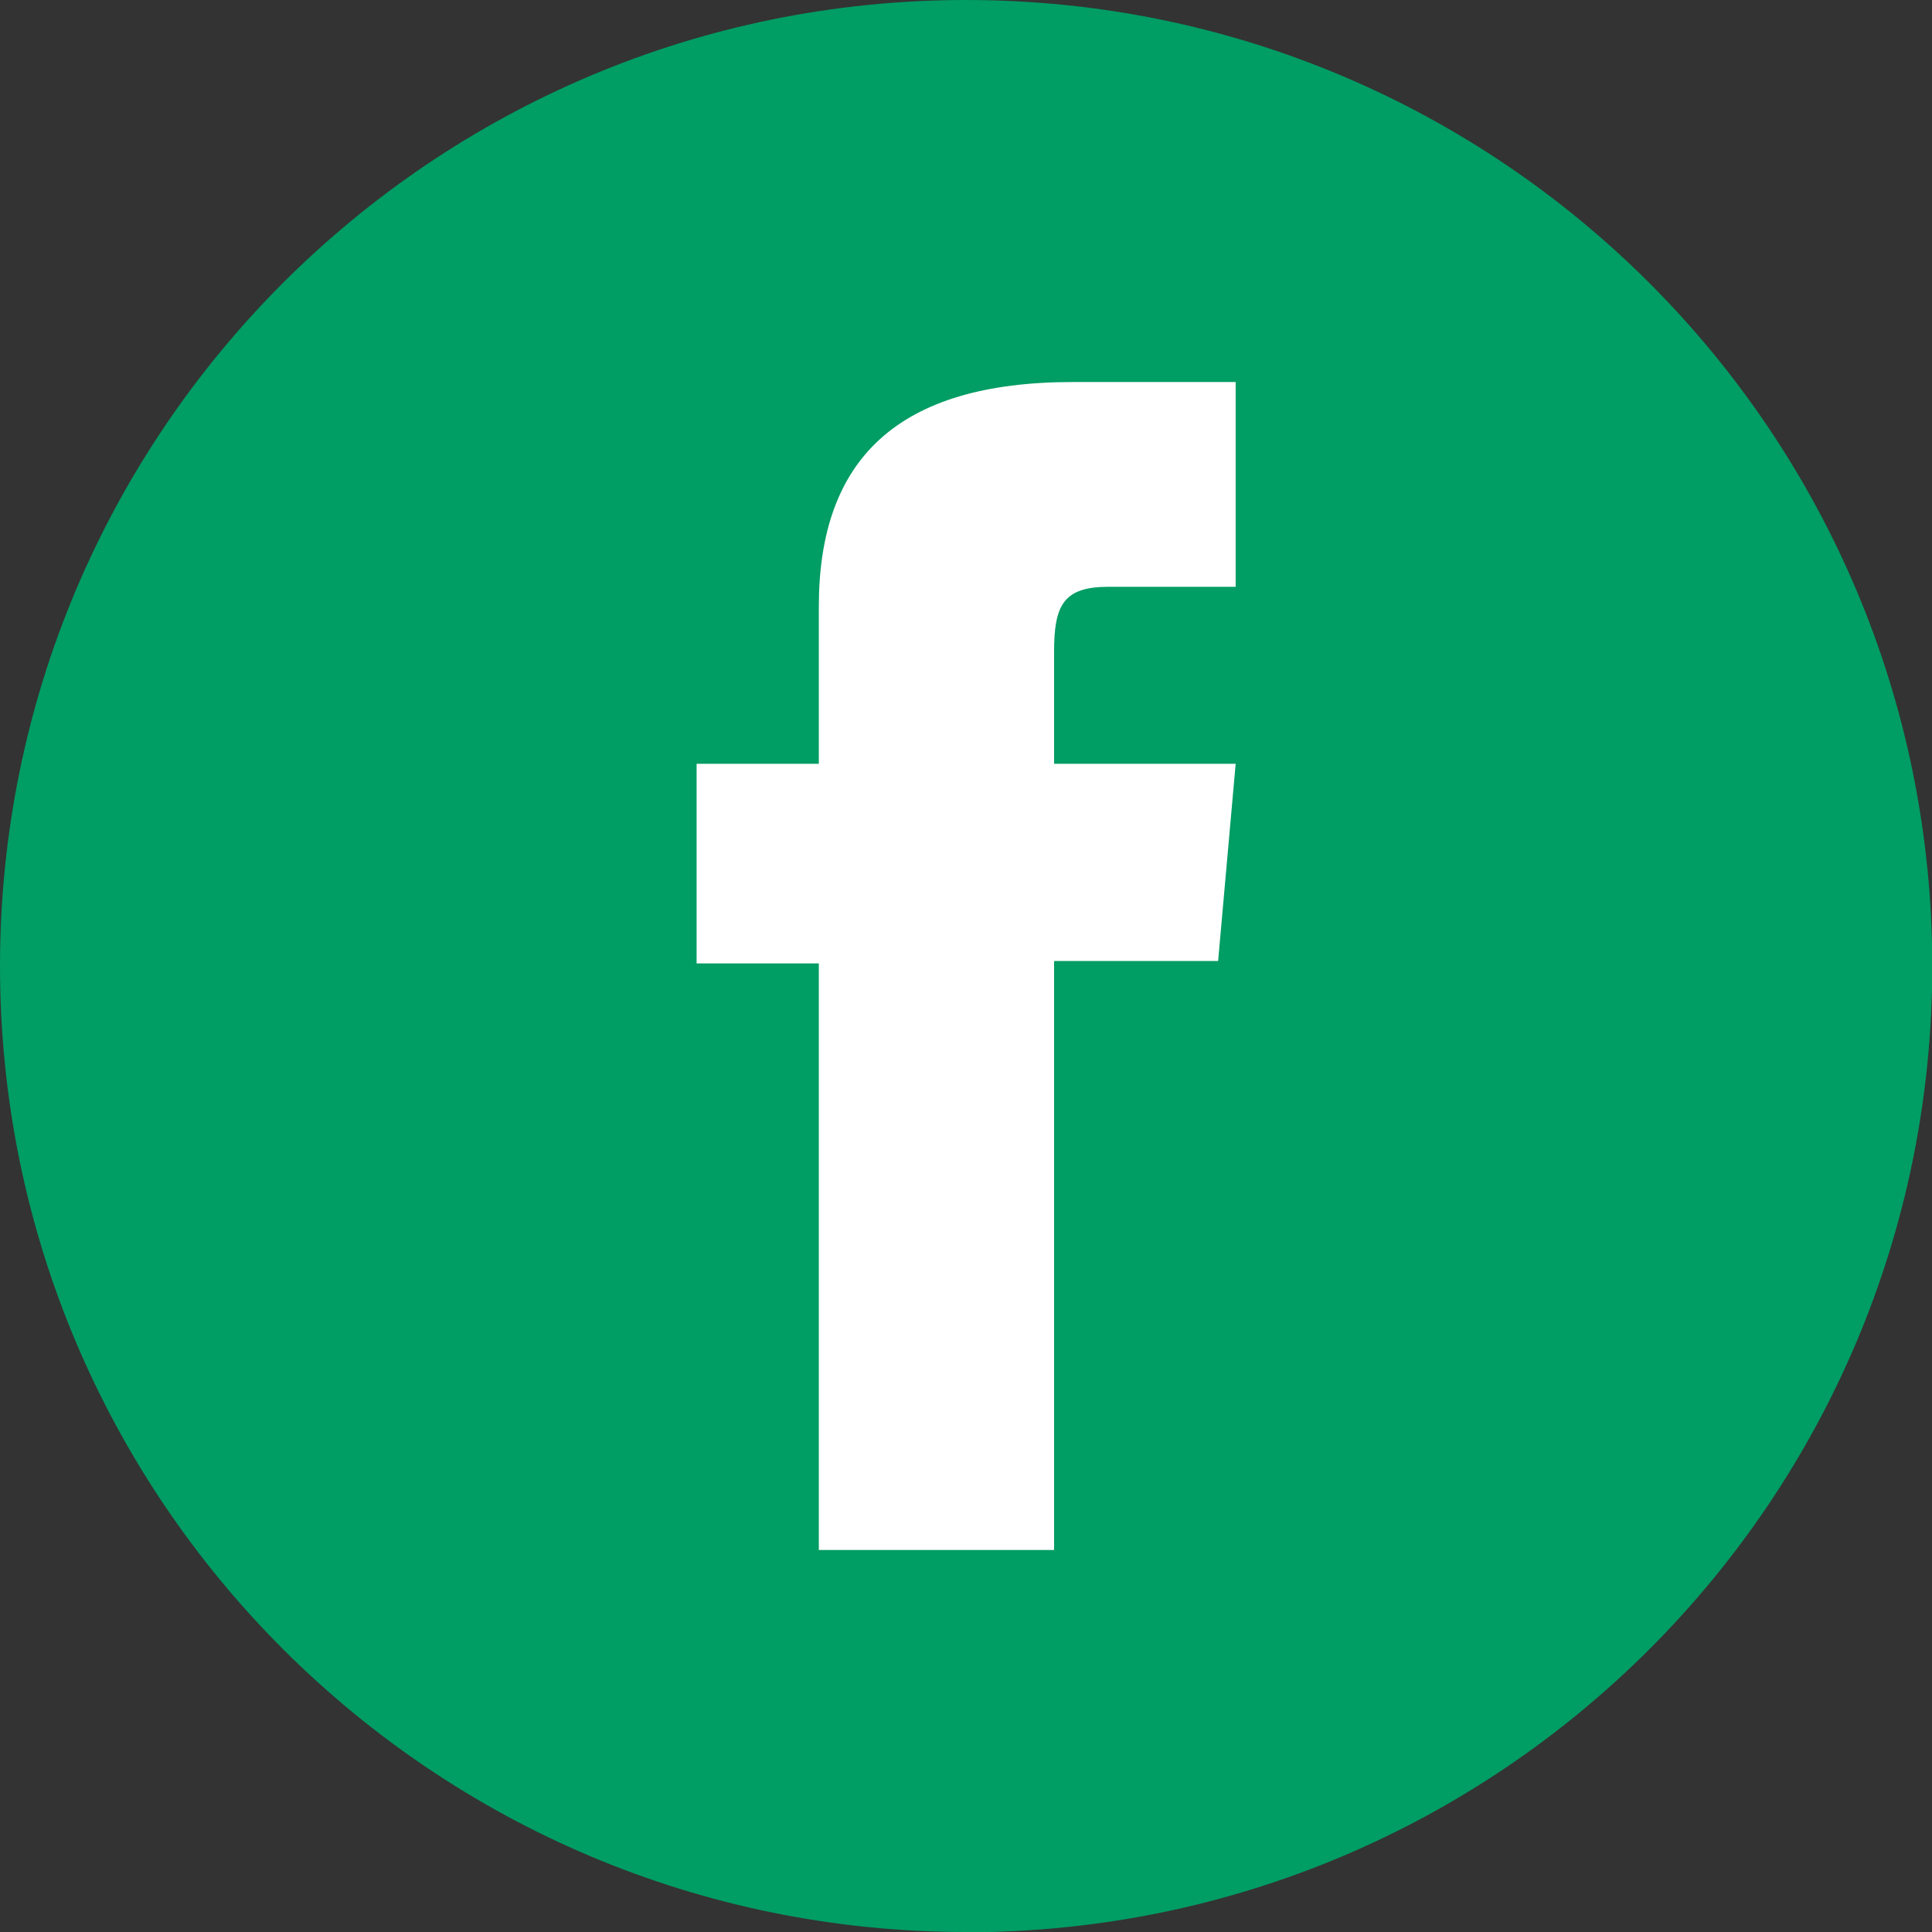 <?xml version="1.0" encoding="UTF-8"?>
<svg id="Livello_1" data-name="Livello 1" xmlns="http://www.w3.org/2000/svg" viewBox="0 0 71.61 71.61">
  <rect x="0" y="0" width="71.61" height="71.61" fill="#333333" stroke="none"/>
  <defs>
    <style>
      .cls-1 {
        fill: #fff;
      }

      .cls-2 {
        fill: #009d64;
      }
    </style>
  </defs>
  <g id="Raggruppa_78" data-name="Raggruppa 78">
    <path id="Tracciato_57" data-name="Tracciato 57" class="cls-2" d="M35.81,71.61h0C16.03,71.61,0,55.58,0,35.81h0C0,16.03,16.03,0,35.81,0s35.81,16.03,35.81,35.81h0c0,19.78-16.03,35.81-35.81,35.81h0"/>
    <path id="Tracciato_58" data-name="Tracciato 58" class="cls-1" d="M30.35,57.45h8.72v-21.83h6.08l.65-7.31h-6.73v-4.16c0-1.72.35-2.4,2.01-2.4h4.72v-7.59h-6.04c-6.49,0-9.41,2.86-9.41,8.32v5.83h-4.53v7.4h4.53v21.74Z"/>
  </g>
</svg>
